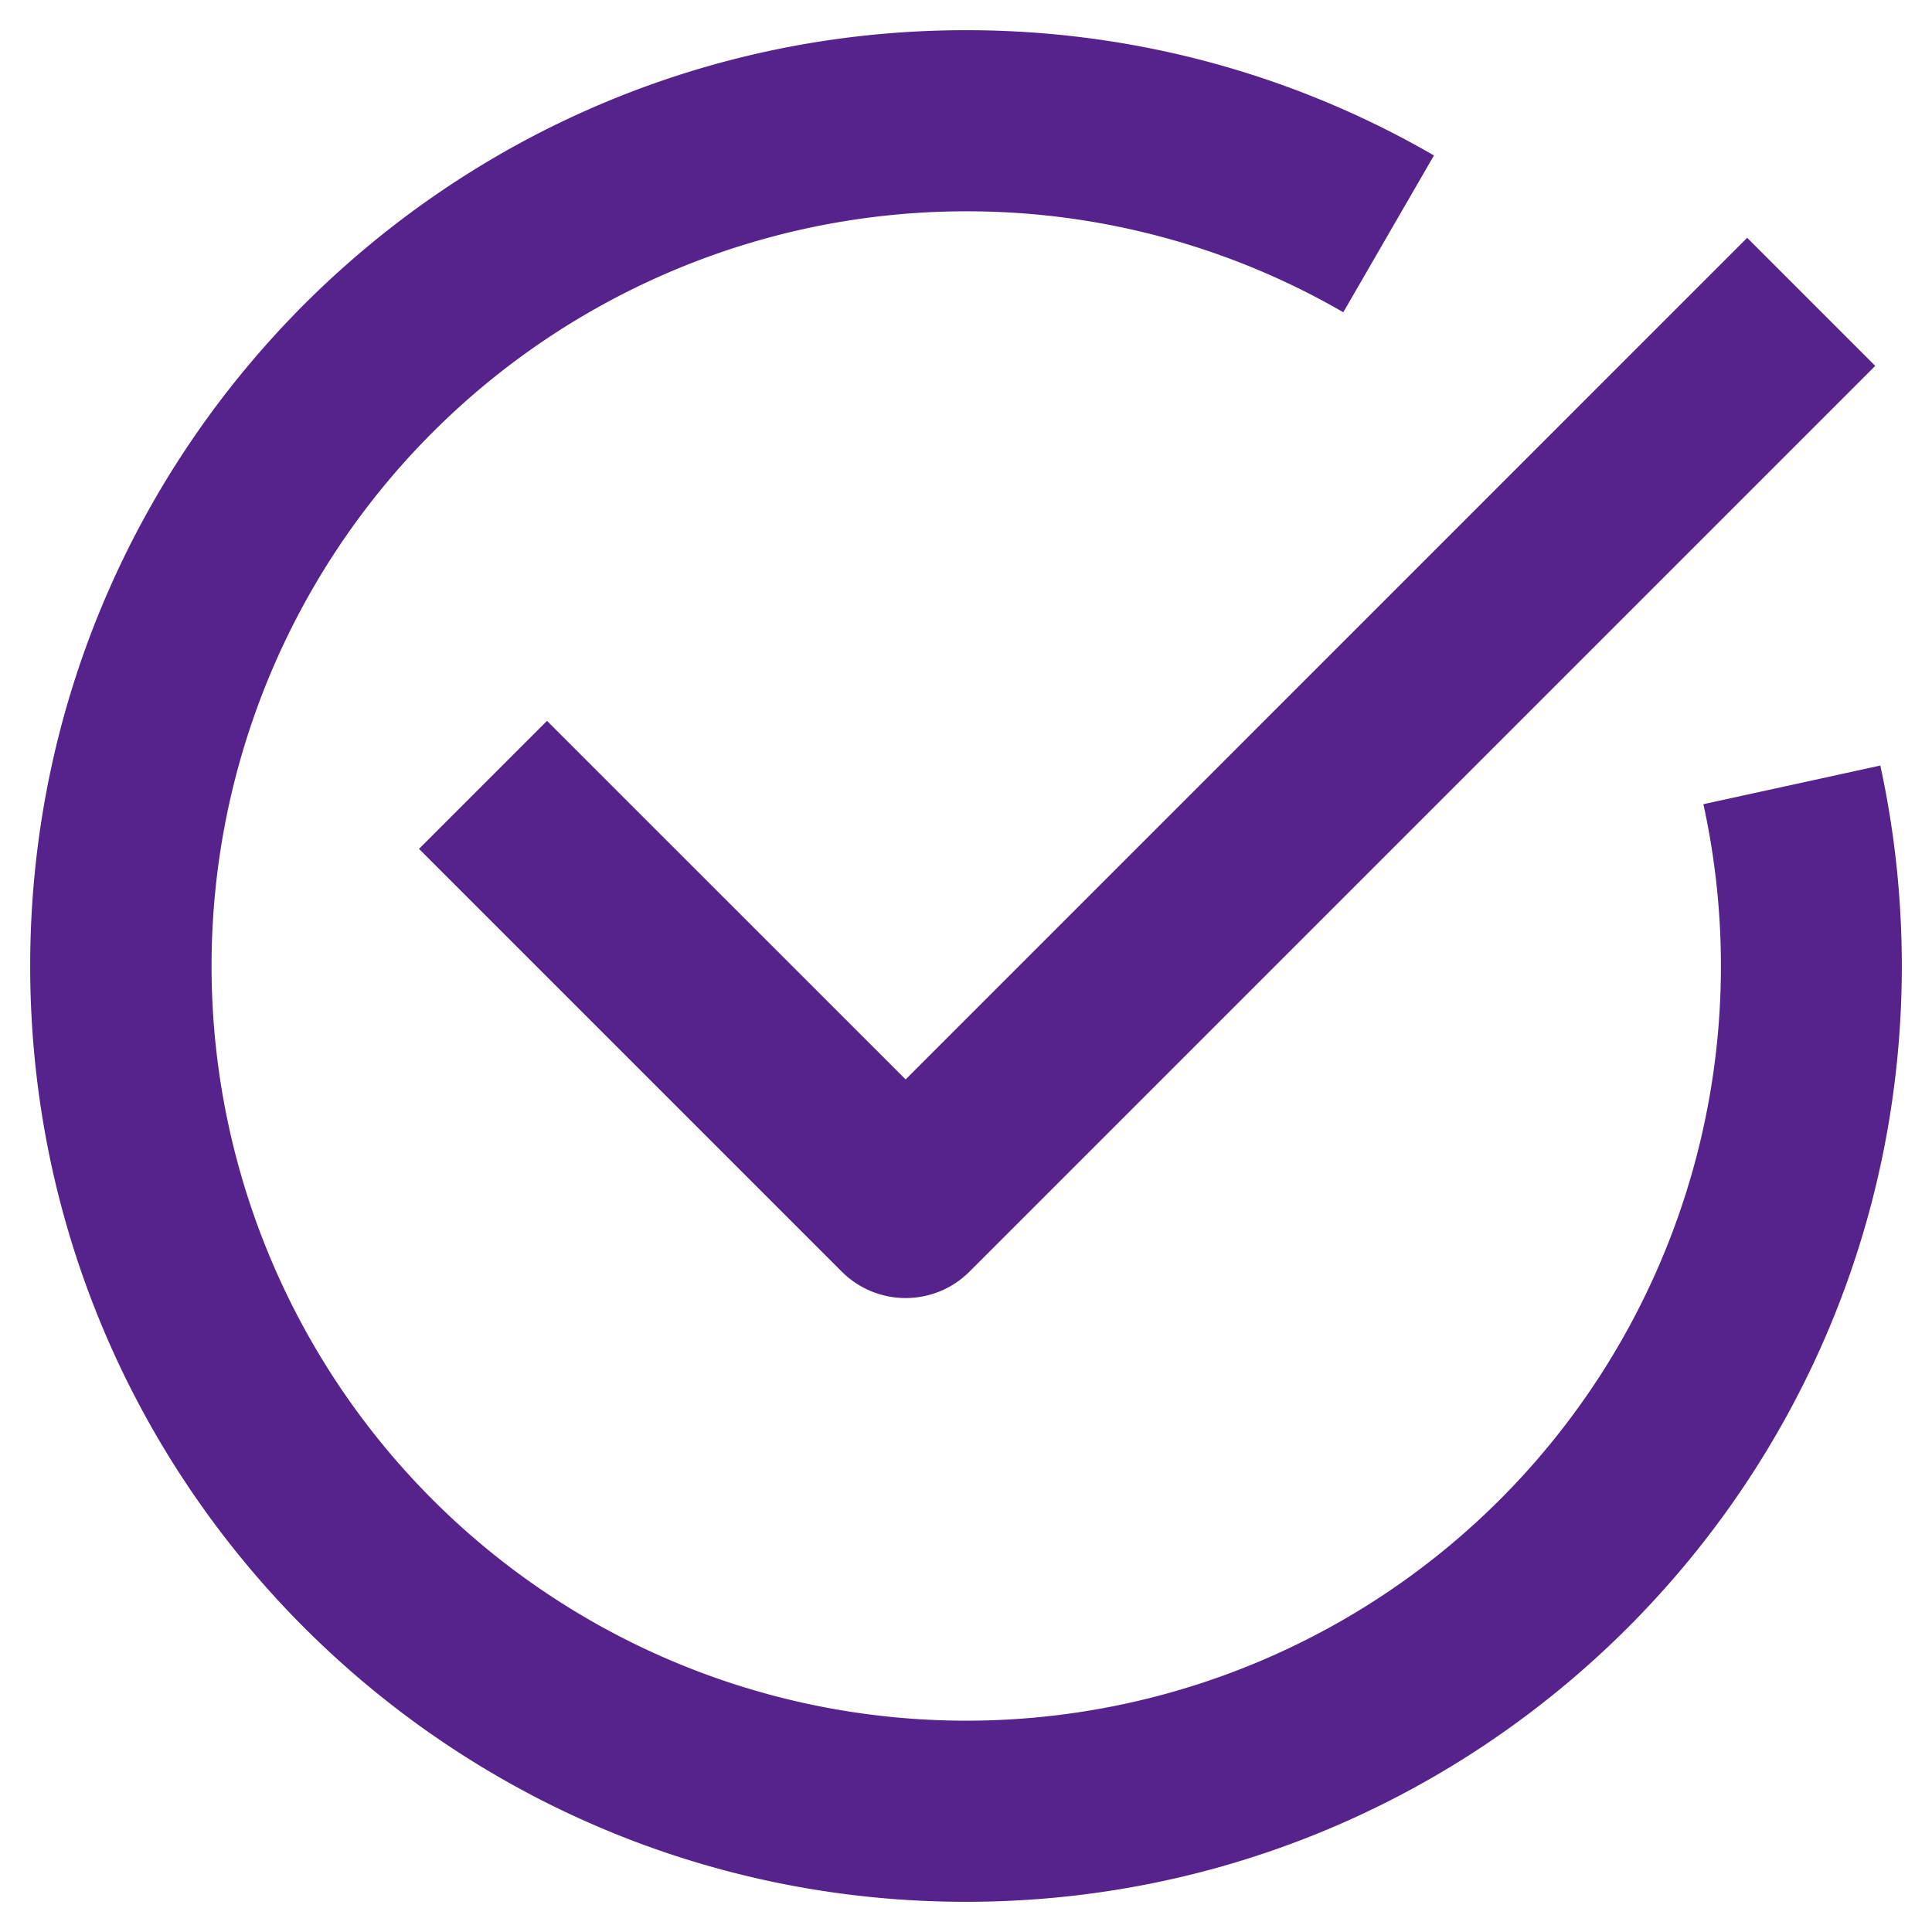 <svg xmlns="http://www.w3.org/2000/svg" width="24" height="24" fill="none" viewBox="0 0 24 24">
  <path fill="#56228B" fill-rule="evenodd" d="M12 2.625a9.375 9.375 0 1 0 9.16 7.365l2.198-.48c.175.803.267 1.636.267 2.49 0 6.42-5.205 11.625-11.625 11.625S.375 18.42.375 12 5.58.375 12 .375c2.116 0 4.102.566 5.813 1.556l-1.126 1.948A9.327 9.327 0 0 0 12 2.625Z" clip-rule="evenodd"/>
  <path fill="#56228B" fill-rule="evenodd" d="M11.25 13.409 21.704 2.954l1.591 1.591-11.25 11.25c-.439.44-1.151.44-1.59 0l-5.25-5.25 1.59-1.59 4.455 4.454Z" clip-rule="evenodd"/>
</svg>
